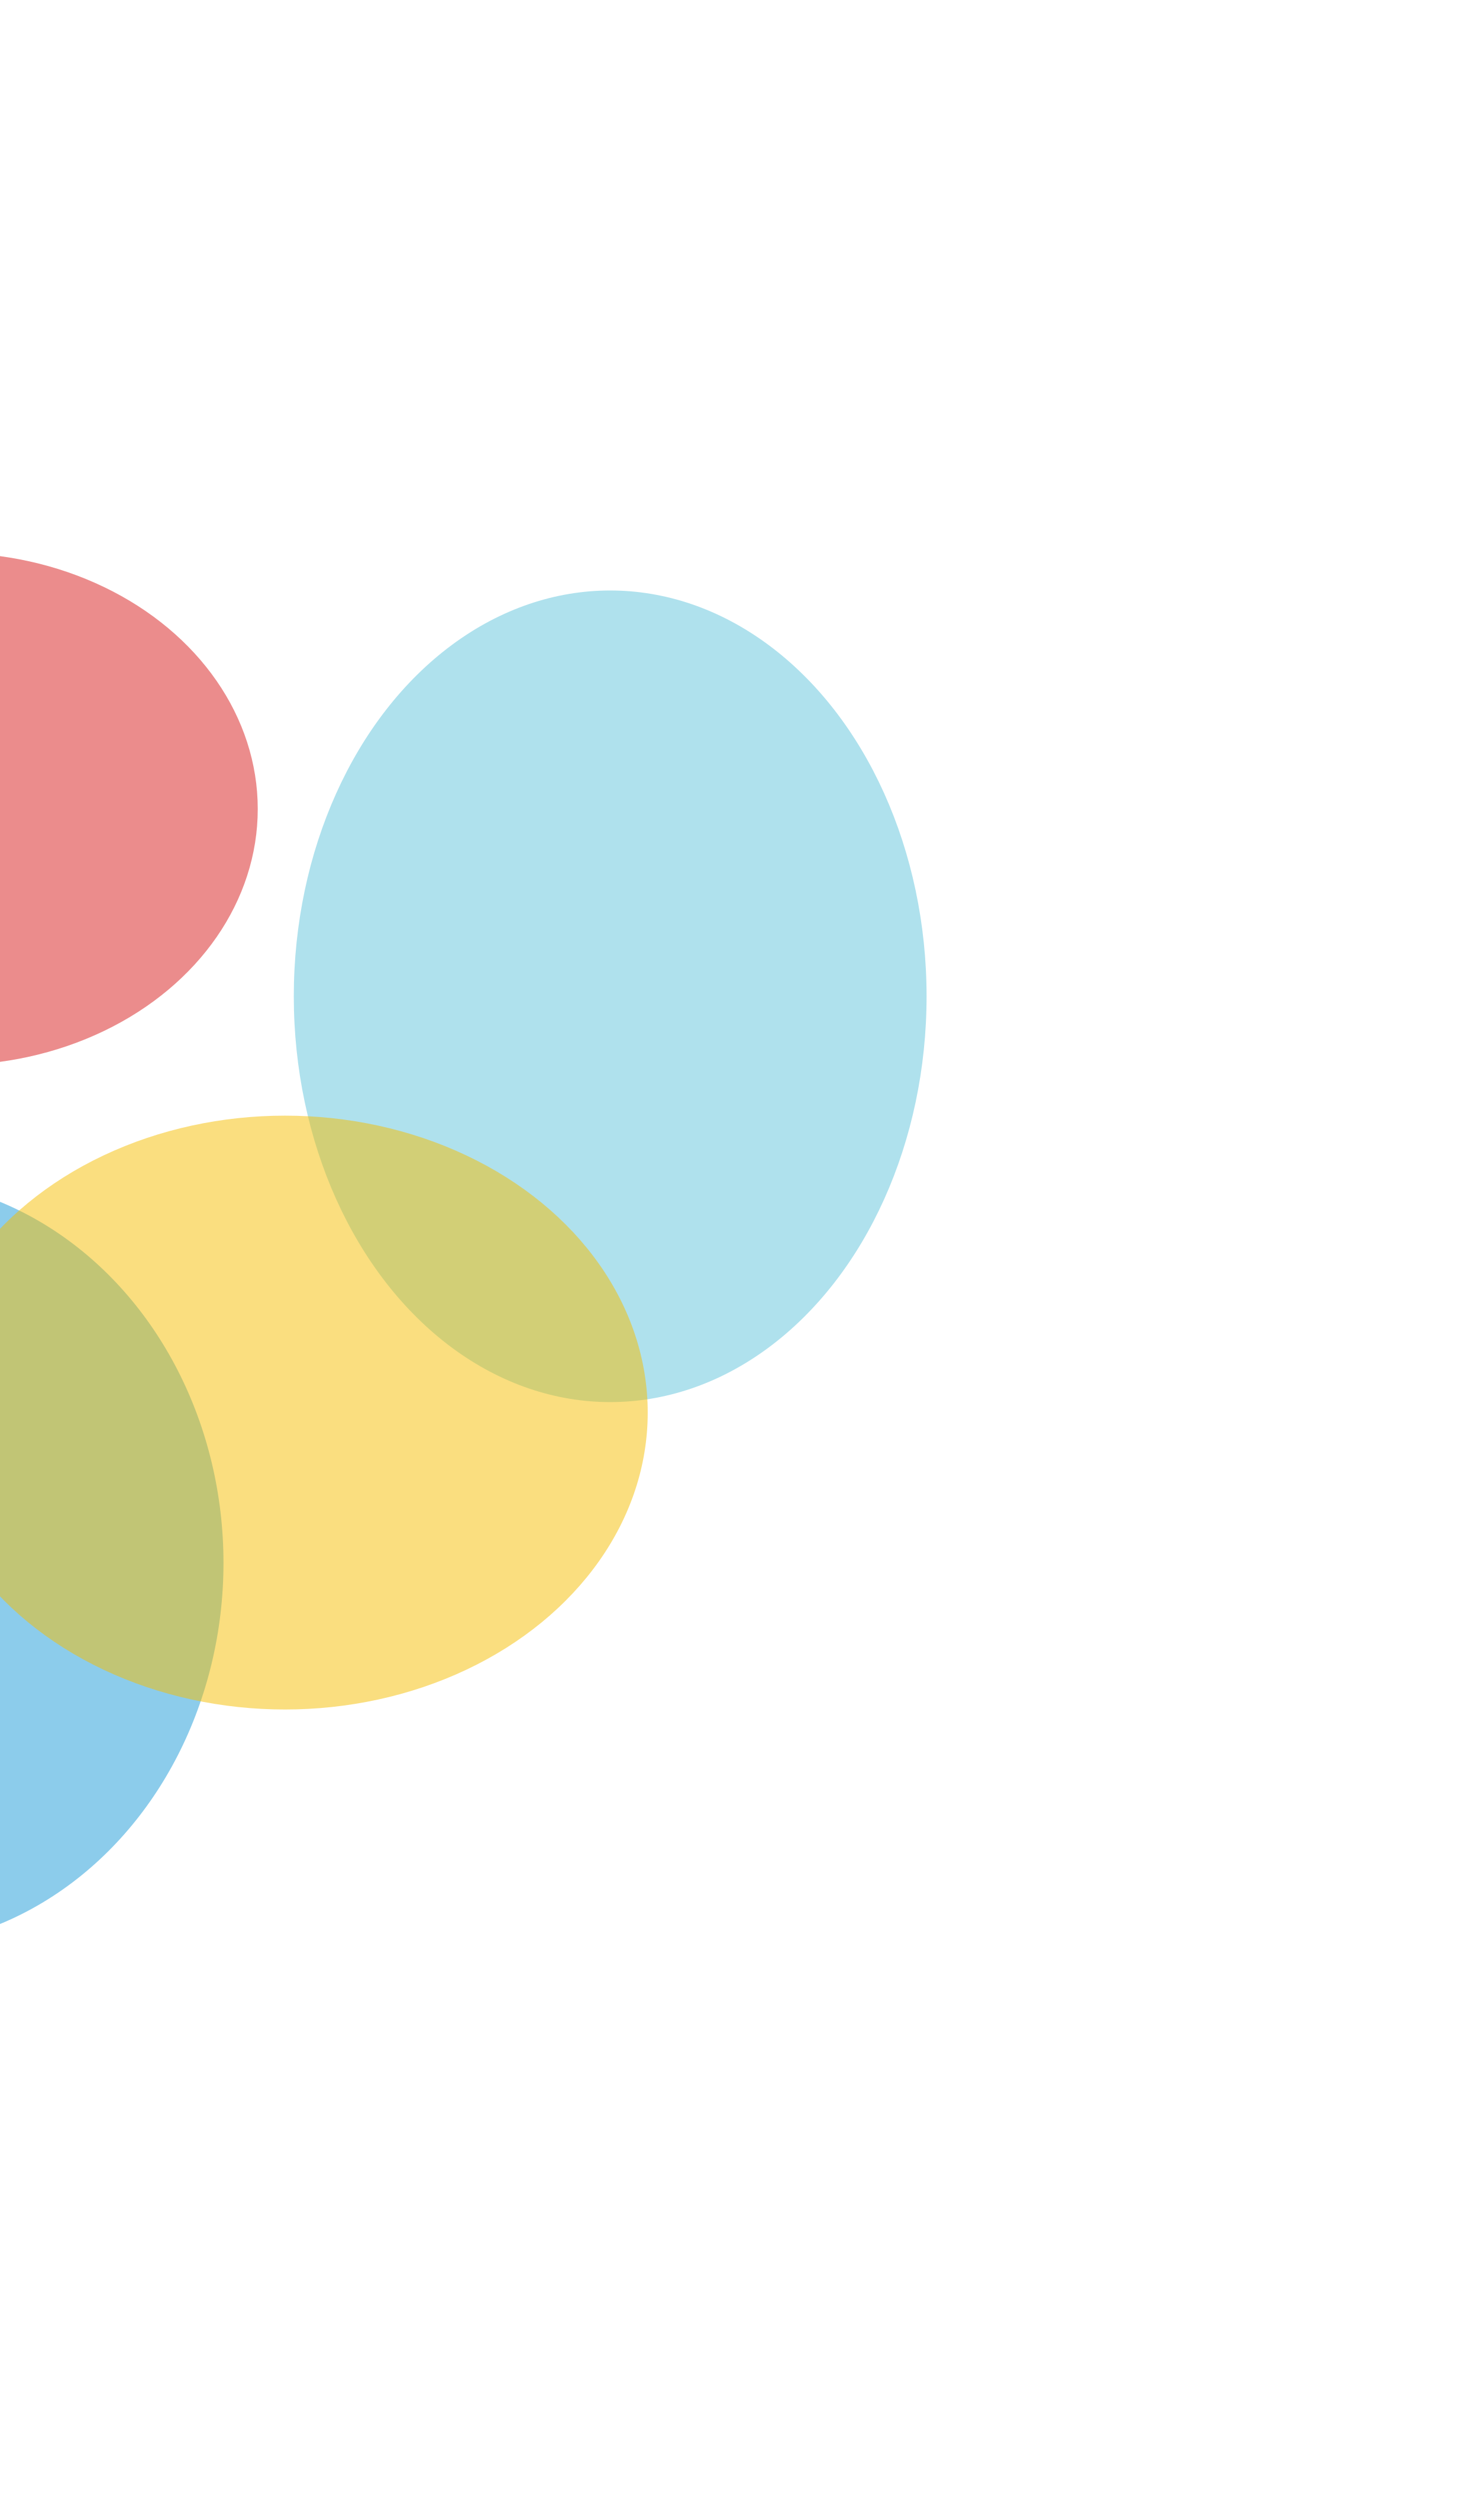 <svg xmlns="http://www.w3.org/2000/svg" width="589" height="995" viewBox="0 0 589 995" fill="none"><g filter="url(#filter0_f_2_3004)"><ellipse cx="-46.5" cy="622" rx="135.5" ry="153" fill="#1B9BD8" fill-opacity="0.5"></ellipse></g><g filter="url(#filter1_f_2_3004)"><ellipse cx="243" cy="396.5" rx="126" ry="161.5" fill="#61C4DD" fill-opacity="0.5"></ellipse></g><g filter="url(#filter2_f_2_3004)"><ellipse cx="113.475" cy="562.17" rx="144.475" ry="118.17" fill="#F7BE00" fill-opacity="0.5"></ellipse></g><g filter="url(#filter3_f_2_3004)"><ellipse cx="-19.676" cy="321.96" rx="122.324" ry="101.96" fill="#D81B1B" fill-opacity="0.5"></ellipse></g><defs><filter id="filter0_f_2_3004" x="-402" y="249" width="711" height="746" filterUnits="userSpaceOnUse" color-interpolation-filters="sRGB"><feGaussianBlur stdDeviation="110"></feGaussianBlur></filter><filter id="filter1_f_2_3004" x="-103" y="15" width="692" height="763" filterUnits="userSpaceOnUse" color-interpolation-filters="sRGB"><feGaussianBlur stdDeviation="110"></feGaussianBlur></filter><filter id="filter2_f_2_3004" x="-251" y="224" width="728.95" height="676.34" filterUnits="userSpaceOnUse" color-interpolation-filters="sRGB"><feGaussianBlur stdDeviation="110"></feGaussianBlur></filter><filter id="filter3_f_2_3004" x="-362" y="0" width="684.648" height="643.92" filterUnits="userSpaceOnUse" color-interpolation-filters="sRGB"><feGaussianBlur stdDeviation="110"></feGaussianBlur></filter></defs></svg>